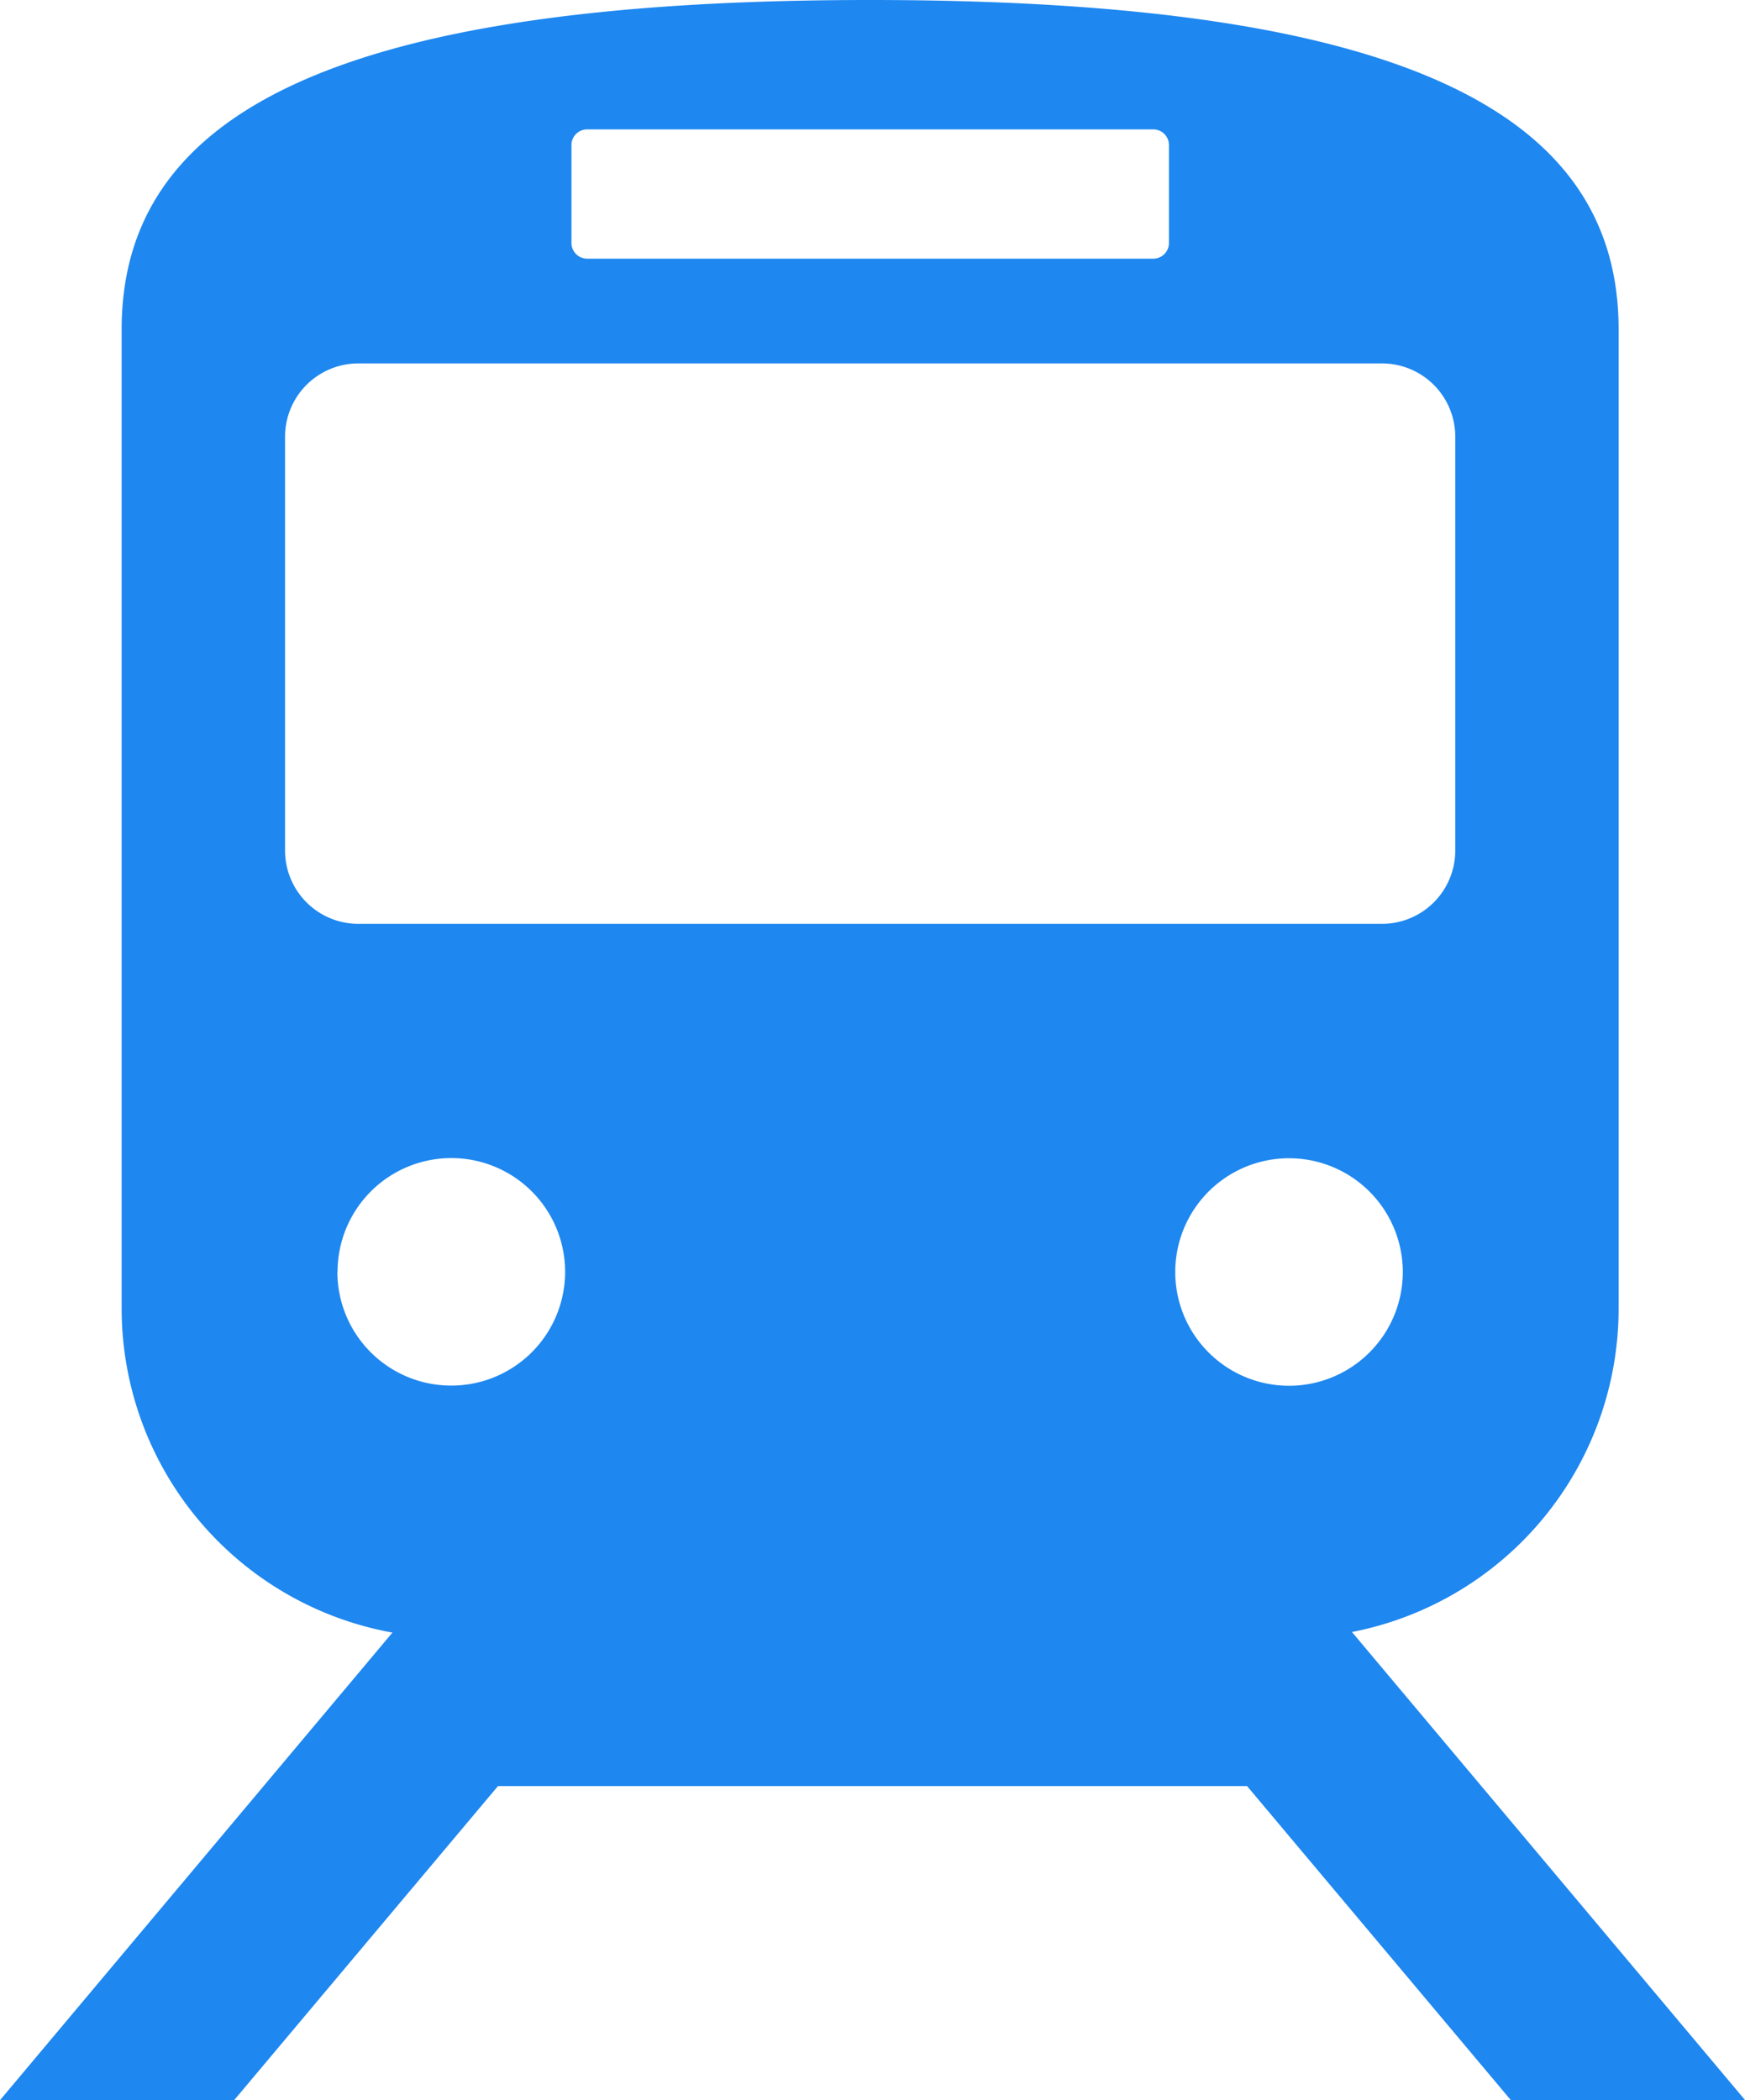<svg xmlns="http://www.w3.org/2000/svg" width="39.877" height="48" viewBox="0 0 39.877 48"><defs><style>.a{fill:#1e87f0;}</style></defs><path class="a" d="M77.847,48H83.2L74.215,37.3a7.532,7.532,0,0,0,6.094-7.39V7.531C80.309,2.675,75.593,0,63.206,0S46.1,2.675,46.1,7.531V29.913a7.529,7.529,0,0,0,6.188,7.4L43.32,48h5.35L54.7,40.821H71.818Zm-5.07-16.328a2.6,2.6,0,1,1,2.6-2.6A2.6,2.6,0,0,1,72.778,31.672ZM56.379,3.316a.358.358,0,0,1,.359-.359H69.674a.358.358,0,0,1,.359.359V5.553a.359.359,0,0,1-.359.359H56.738a.359.359,0,0,1-.359-.359ZM49.834,19.439V9.981A1.675,1.675,0,0,1,51.51,8.306H74.9a1.675,1.675,0,0,1,1.676,1.675v9.458A1.676,1.676,0,0,1,74.9,21.115H51.51A1.676,1.676,0,0,1,49.834,19.439Zm1.2,9.629a2.6,2.6,0,1,1,2.6,2.6A2.6,2.6,0,0,1,51.03,29.068Z" transform="translate(-43.32)"/></svg>
